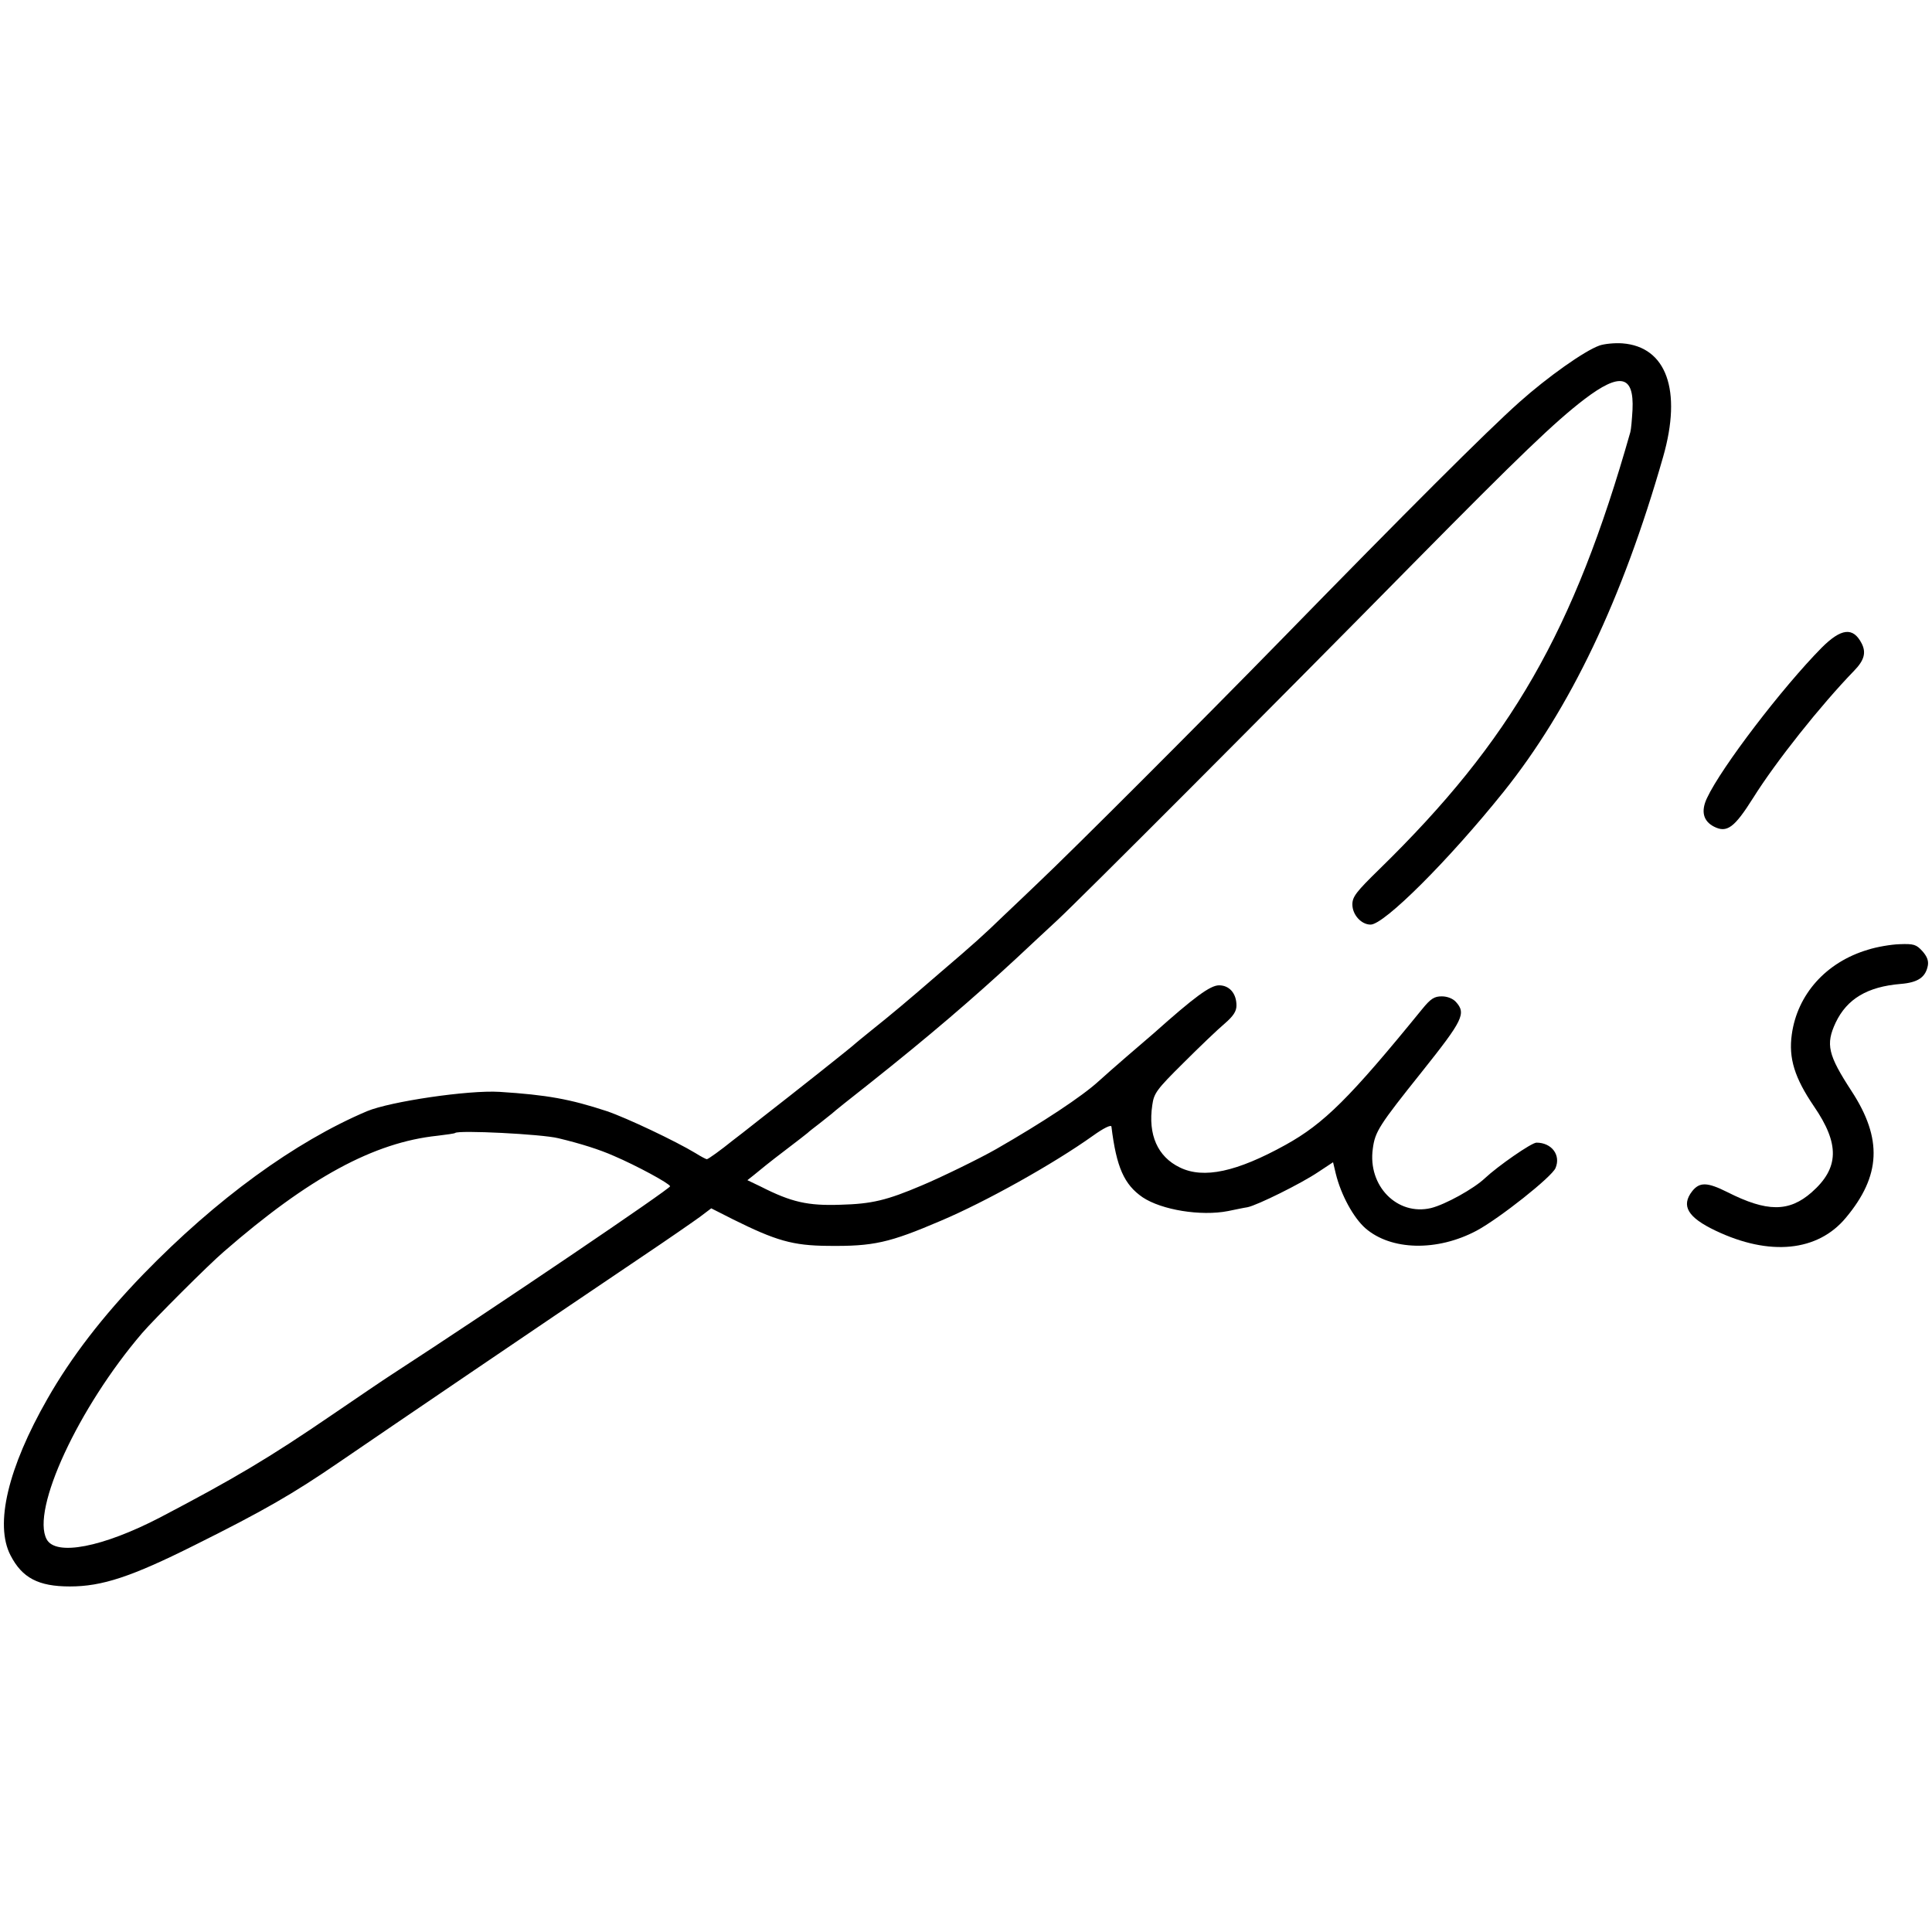 <?xml version="1.0" standalone="no"?>
<!DOCTYPE svg PUBLIC "-//W3C//DTD SVG 20010904//EN"
 "http://www.w3.org/TR/2001/REC-SVG-20010904/DTD/svg10.dtd">
<svg version="1.0" xmlns="http://www.w3.org/2000/svg"
 width="700pt" height="700pt" viewBox="0 0 700 700"
 preserveAspectRatio="xMidYMid meet">
<g transform="translate(0,700) scale(0.1,-0.1)"
fill="#000000" stroke="none">
<path d="M5795 5748 c-54 -19 -188 -114 -290 -205 -117 -104 -411 -398 -860
-858 -297 -304 -757 -764 -885 -885 -30 -29 -86 -82 -125 -119 -68 -66 -109
-103 -231 -207 -120 -104 -174 -149 -249 -209 -27 -22 -52 -42 -55 -45 -7 -8
-224 -180 -340 -270 -52 -41 -99 -78 -105 -82 -42 -34 -89 -68 -94 -68 -3 0
-22 10 -41 22 -73 44 -248 127 -321 152 -134 44 -217 59 -389 70 -113 7 -396
-35 -480 -70 -262 -111 -547 -319 -811 -591 -147 -152 -261 -300 -347 -451
-143 -250 -192 -455 -134 -567 42 -82 101 -113 215 -113 117 0 223 35 451 149
251 125 357 186 526 302 193 132 693 472 1095 743 94 63 189 129 211 145 l41
31 79 -40 c155 -77 216 -95 344 -96 165 -2 222 11 409 91 163 69 408 206 551
308 39 28 66 41 67 33 18 -147 46 -210 113 -256 69 -46 211 -69 309 -50 25 5
57 12 71 14 35 7 195 86 257 128 l53 35 10 -42 c19 -77 64 -159 107 -197 93
-81 260 -85 403 -9 82 44 273 195 286 227 20 47 -14 92 -69 92 -18 0 -140 -85
-187 -129 -40 -38 -143 -95 -195 -108 -122 -29 -230 80 -211 215 8 62 23 85
178 279 149 187 161 211 123 253 -11 12 -31 20 -51 20 -27 0 -40 -8 -71 -46
-263 -323 -356 -415 -495 -492 -177 -98 -297 -124 -383 -82 -81 39 -116 119
-100 226 6 43 15 56 113 153 59 59 126 123 150 143 31 27 42 44 42 65 0 44
-26 73 -63 73 -32 0 -89 -42 -237 -174 -20 -17 -65 -56 -100 -86 -35 -30 -80
-70 -100 -88 -59 -54 -201 -148 -370 -245 -61 -35 -203 -104 -270 -132 -127
-54 -181 -67 -295 -70 -118 -4 -177 9 -289 66 l-48 23 24 19 c12 10 32 26 43
35 11 9 47 37 80 62 33 25 65 50 71 55 6 6 26 21 44 35 18 14 38 30 44 35 6 6
67 55 136 109 219 174 374 307 535 456 44 41 109 102 145 135 84 78 772 767
1293 1296 384 389 510 510 617 592 130 99 181 88 175 -38 -2 -34 -5 -71 -8
-81 -205 -722 -431 -1116 -909 -1583 -84 -82 -98 -100 -98 -128 0 -37 32 -73
66 -73 49 0 281 231 481 480 242 302 431 697 579 1215 69 241 12 399 -148 411
-29 2 -66 -2 -83 -8z m-3772 -2872 c83 -20 149 -41 201 -64 84 -36 200 -99
204 -110 2 -8 -622 -431 -1013 -685 -22 -14 -116 -78 -210 -142 -231 -158
-356 -232 -625 -373 -208 -108 -378 -141 -411 -79 -57 106 115 477 346 747 42
49 241 248 296 295 308 268 544 396 774 420 33 4 62 8 64 10 11 11 314 -4 374
-19z"/>
<path d="M6600 4653 c-143 -145 -363 -433 -415 -544 -23 -48 -14 -84 25 -104
47 -24 74 -4 142 104 82 131 244 335 366 461 37 38 44 66 27 99 -31 60 -74 55
-145 -16z"/>
<path d="M6768 3559 c-152 -45 -256 -162 -276 -307 -12 -86 10 -157 80 -260
94 -137 92 -224 -8 -312 -82 -72 -162 -72 -306 1 -72 36 -100 37 -127 3 -41
-53 -16 -95 85 -143 195 -93 370 -76 472 47 127 152 133 286 21 458 -86 132
-95 170 -58 249 41 86 115 130 235 140 63 5 91 24 99 67 3 17 -3 33 -20 52
-22 24 -31 27 -83 25 -31 -1 -83 -10 -114 -20z"/>
</g>
</svg>
